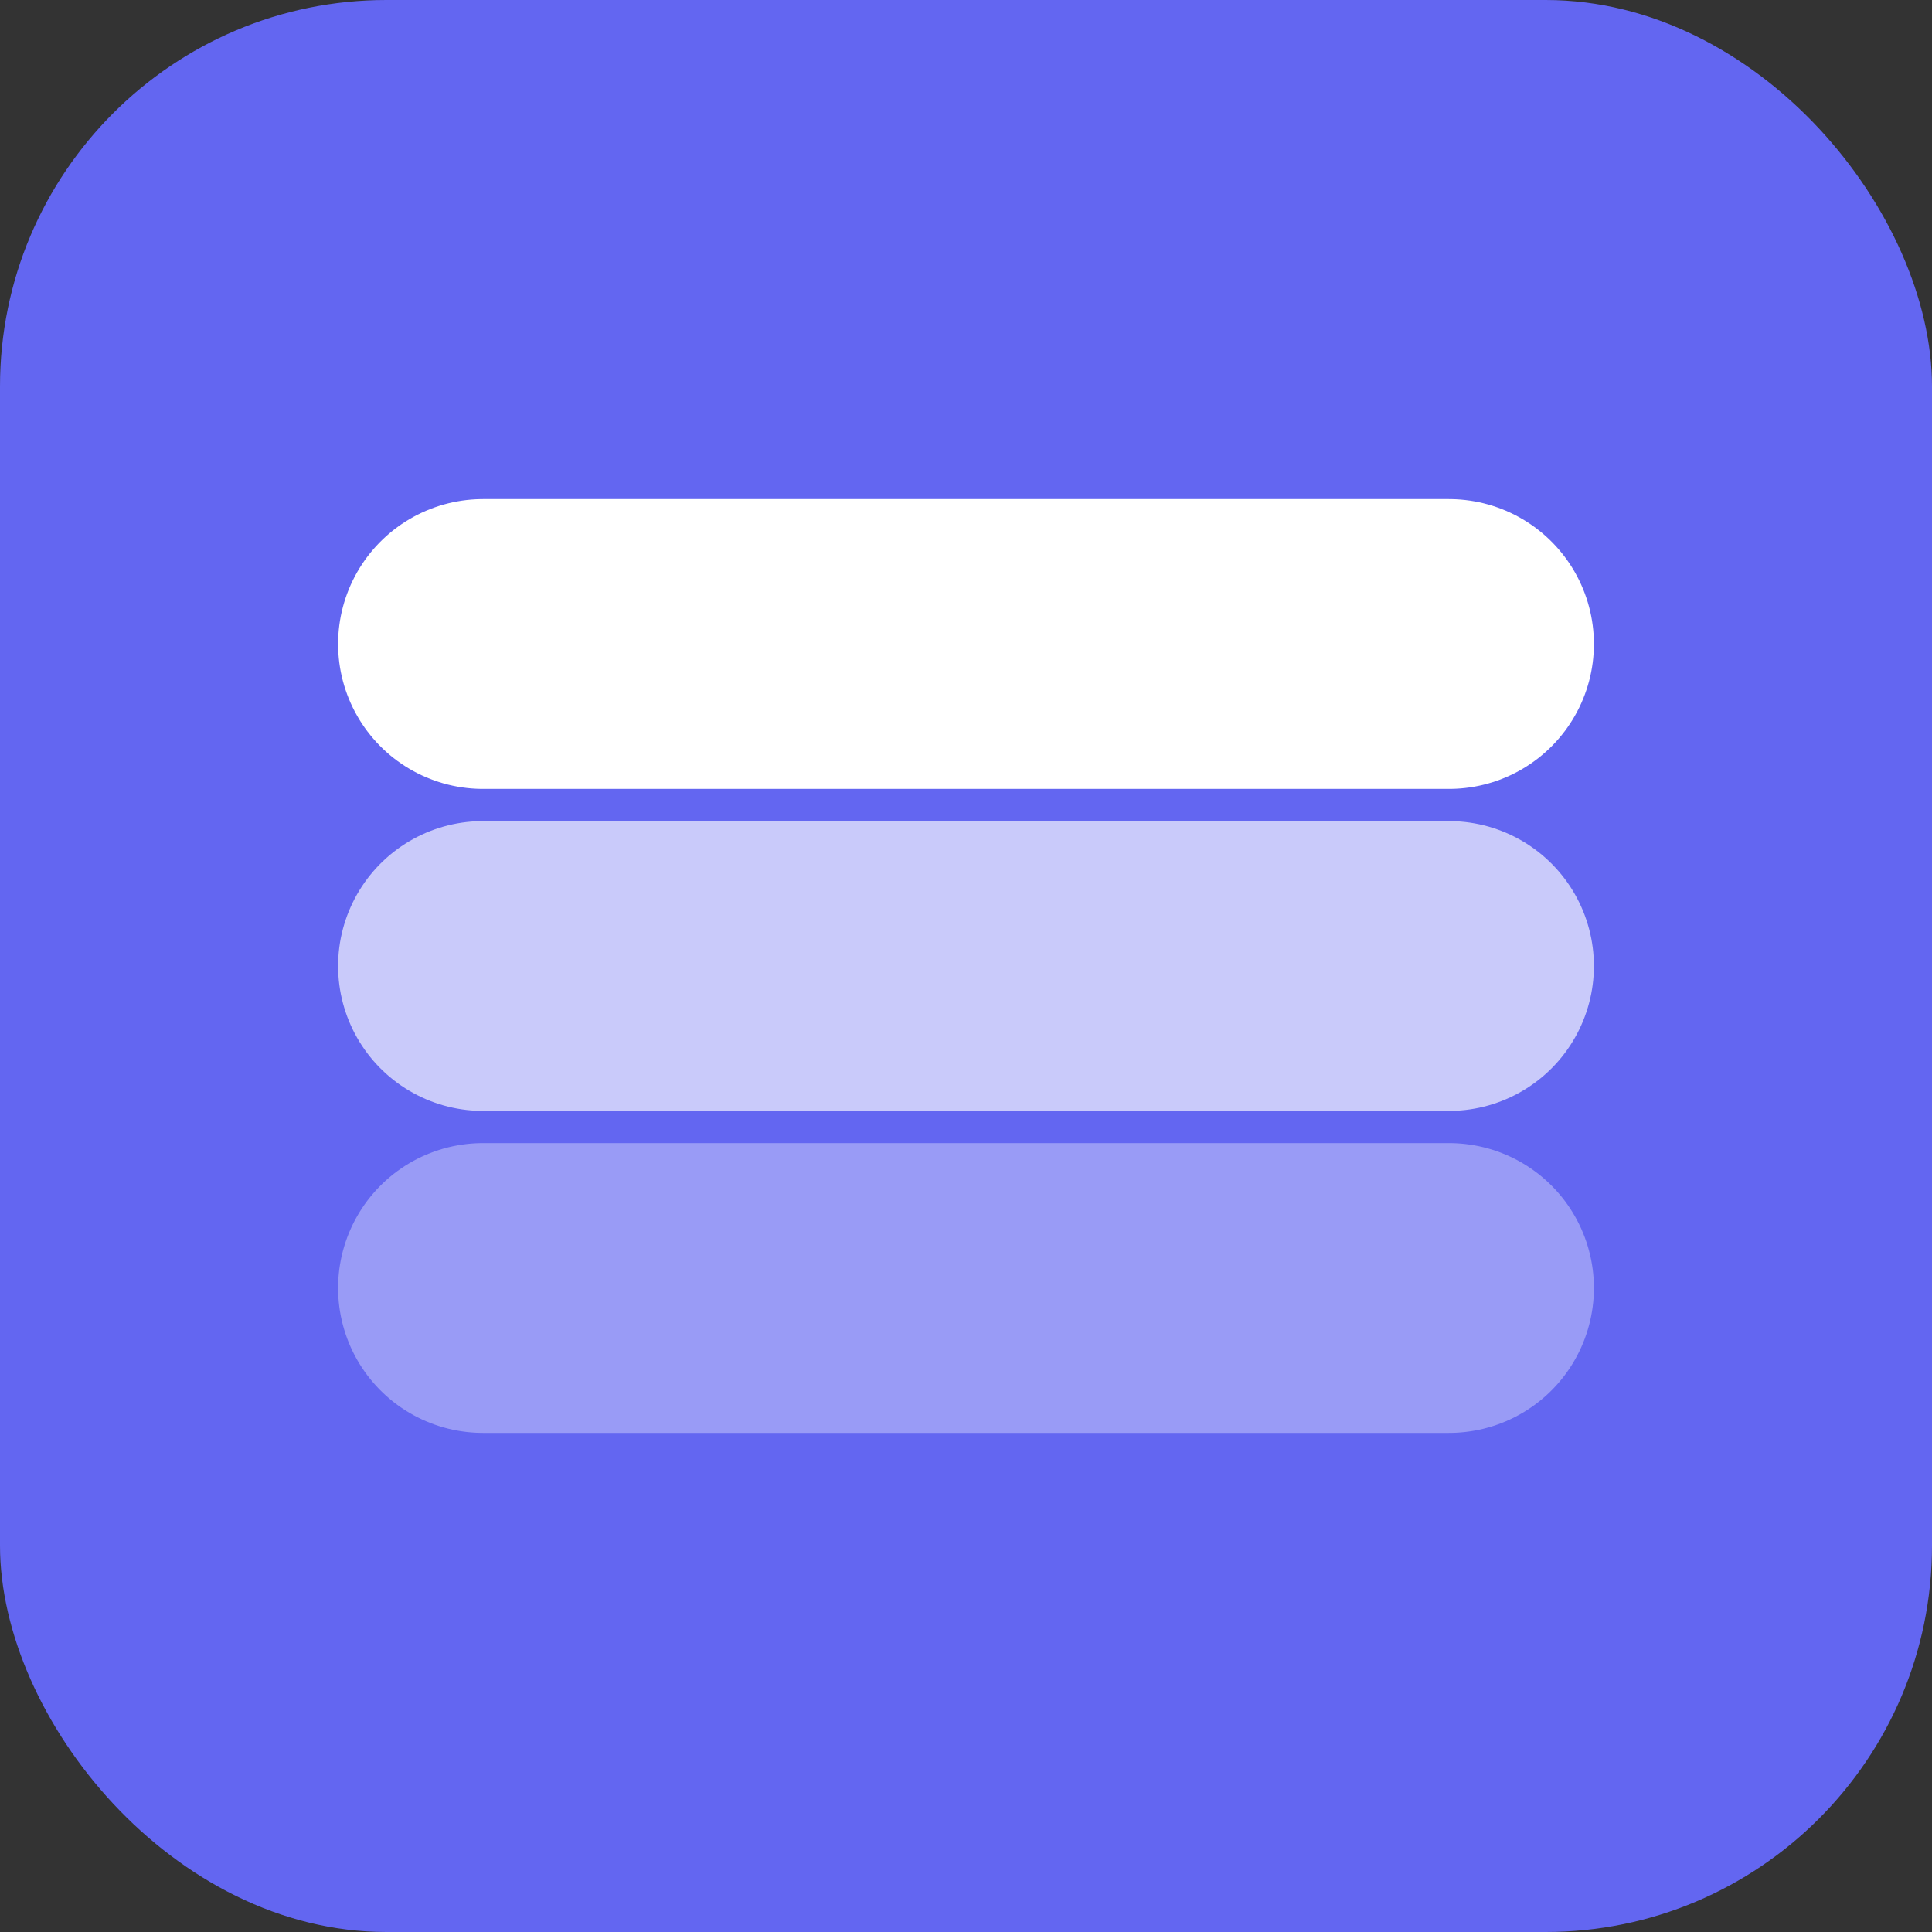 <?xml version="1.0" encoding="UTF-8"?>
<svg xmlns="http://www.w3.org/2000/svg" viewBox="0 0 120 120">
    <rect x="0" y="0" width="120" height="120" fill="#333333" stroke="none"/>
    <rect width="120" height="120" rx="24" fill="#6366f1" />
    <g stroke="#ffffff" stroke-linecap="round" stroke-width="18">
        <line x1="30" y1="40" x2="90" y2="40" />
        <line x1="30" y1="60" x2="90" y2="60" opacity="0.65" />
        <line x1="30" y1="80" x2="90" y2="80" opacity="0.35" />
    </g>
</svg>
